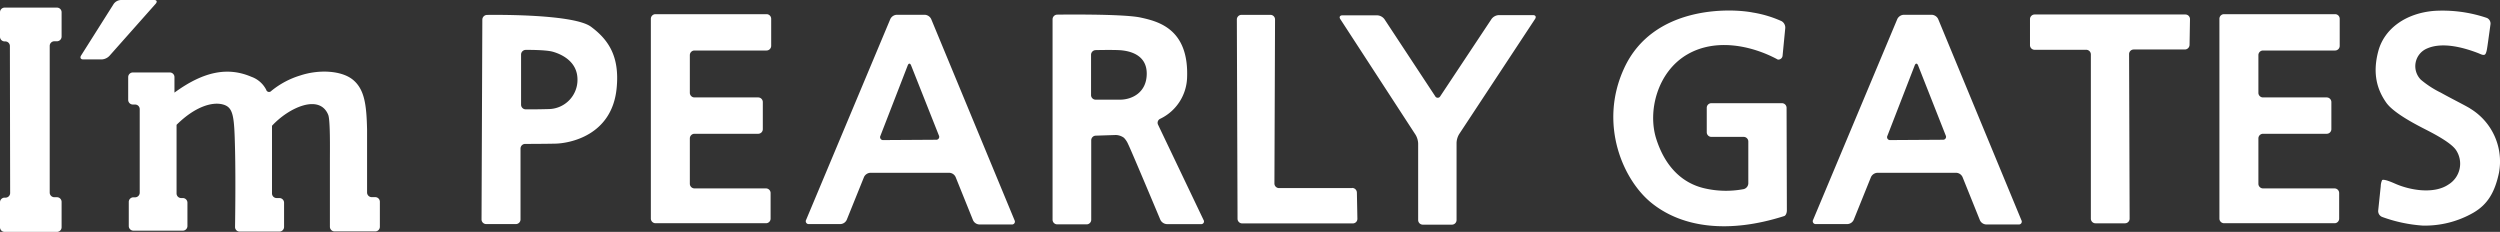 <svg id="レイヤー_1" data-name="レイヤー 1" xmlns="http://www.w3.org/2000/svg" width="689.98" height="63.99" viewBox="0 0 689.98 63.99"><rect x="0" y="0" width="689.98" height="63.99" fill="#333333" stroke="none"/><defs><style>.cls-1{fill:#fff}</style></defs><title>im_pearly_gates</title><path class="cls-1" d="M103.59 54.41h-1a1.29 1.29 0 0 1-1.28-1.28V35.79c-.15-6.74-.66-11-3.79-13.68s-9.48-3-14.65-1.28a23.24 23.24 0 0 0-8 4.27.81.81 0 0 1-1.4-.33 7.38 7.38 0 0 0-4.1-3.58c-6.28-2.68-12.91-1.7-21.22 4.37v-4.28A1.28 1.28 0 0 0 46.92 20H36.66a1.29 1.29 0 0 0-1.28 1.28v6.29a1.29 1.29 0 0 0 1.28 1.28h.63a1.27 1.27 0 0 1 1.27 1.28v23.05a1.28 1.28 0 0 1-1.27 1.28h-.48a1.27 1.27 0 0 0-1.27 1.28v6.64a1.28 1.28 0 0 0 1.27 1.28h13.64a1.28 1.28 0 0 0 1.28-1.28v-6.44a1.28 1.28 0 0 0-1.28-1.28H50a1.27 1.27 0 0 1-1.27-1.28V34.45c5.21-5.16 10-6.42 12.86-5.6s3.07 3.24 3.28 12.39 0 21.4 0 21.4a1.26 1.26 0 0 0 1.25 1.28h11a1.29 1.29 0 0 0 1.28-1.28v-6.7a1.29 1.29 0 0 0-1.28-1.28h-.78a1.27 1.27 0 0 1-1.27-1.28V34.71c4.71-5.09 13.16-8.87 15.52-3 .59 1.46.46 9.82.46 12.19v18.69a1.29 1.29 0 0 0 1.28 1.28h11.23a1.28 1.28 0 0 0 1.28-1.28v-6.91a1.27 1.27 0 0 0-1.25-1.27zM15.71 2.1H1.28A1.28 1.28 0 0 0 0 3.38v6.77a1.28 1.28 0 0 0 1.28 1.28h.17a1.28 1.28 0 0 1 1.28 1.28l.07 40.56a1.28 1.28 0 0 1-1.27 1.28h-.22A1.27 1.27 0 0 0 0 55.83v6.88A1.27 1.27 0 0 0 1.31 64h14.4A1.28 1.28 0 0 0 17 62.71v-7a1.29 1.29 0 0 0-1.28-1.28H15a1.28 1.28 0 0 1-1.28-1.28V12.67A1.28 1.28 0 0 1 15 11.39h.71A1.29 1.29 0 0 0 17 10.11V3.38a1.28 1.28 0 0 0-1.29-1.28zM42.56 0h-9.18a2.61 2.61 0 0 0-2 1.08l-9 14.24c-.38.6-.11 1.08.59 1.08h5.13a3.19 3.19 0 0 0 2.12-1L43 1c.46-.57.26-1-.44-1zm120.55 7.38c-5-3.7-28.7-3.26-28.7-3.26a1.32 1.32 0 0 0-1.29 1.3l-.22 55.14a1.28 1.28 0 0 0 1.27 1.28h8.22a1.28 1.28 0 0 0 1.27-1.28V41a1.28 1.28 0 0 1 1.28-1.28s5 0 8.44-.08 15.6-2 16.82-15.44c.8-8.46-2.1-13.12-7.09-16.82zM151.54 30.1c-3.77.11-6.45.08-6.45.08a1.29 1.29 0 0 1-1.28-1.29V15.06a1.3 1.3 0 0 1 1.28-1.29s5.45-.07 7.49.51 6.76 2.47 6.8 7.6a8.06 8.06 0 0 1-7.84 8.22zm60-26.19h-30.63a1.28 1.28 0 0 0-1.28 1.28v55.13a1.3 1.3 0 0 0 1.28 1.29h30.5a1.27 1.27 0 0 0 1.27-1.27v-7.02a1.28 1.28 0 0 0-1.27-1.32h-19.74a1.29 1.29 0 0 1-1.28-1.28V38.2a1.29 1.29 0 0 1 1.28-1.28h17.59a1.27 1.27 0 0 0 1.27-1.28v-7.47a1.28 1.28 0 0 0-1.27-1.28h-17.59a1.28 1.28 0 0 1-1.28-1.28V15.22a1.28 1.28 0 0 1 1.28-1.28h19.89a1.29 1.29 0 0 0 1.28-1.28V5.19a1.28 1.28 0 0 0-1.28-1.28zm432.91 0h-30.64a1.27 1.27 0 0 0-1.27 1.28v55.13a1.29 1.29 0 0 0 1.27 1.29h30.5a1.27 1.27 0 0 0 1.28-1.27v-7.02a1.28 1.28 0 0 0-1.28-1.32h-19.74a1.28 1.28 0 0 1-1.27-1.28V38.2a1.28 1.28 0 0 1 1.27-1.28h17.59a1.28 1.28 0 0 0 1.28-1.28v-7.47a1.29 1.29 0 0 0-1.28-1.28h-17.59a1.27 1.27 0 0 1-1.27-1.28V15.22a1.27 1.27 0 0 1 1.27-1.28h19.9a1.28 1.28 0 0 0 1.27-1.28V5.19a1.27 1.27 0 0 0-1.27-1.28zm-271.29 48H353a1.27 1.27 0 0 1-1.27-1.28l.17-45.25a1.27 1.27 0 0 0-1.27-1.28h-8a1.28 1.28 0 0 0-1.27 1.28l.19 55a1.29 1.29 0 0 0 1.28 1.28h30.54a1.26 1.26 0 0 0 1.26-1.28l-.14-7.23a1.31 1.31 0 0 0-1.31-1.28zM423.1 4.17h-9.44a2.65 2.65 0 0 0-2 1.06l-14.15 21.32a.79.79 0 0 1-1.41 0l-14-21.25a2.64 2.64 0 0 0-2-1.07h-9.59c-.7 0-1 .48-.58 1.07l20.78 31.94a5.13 5.13 0 0 1 .69 2.35v21.09a1.28 1.28 0 0 0 1.35 1.32h8a1.28 1.28 0 0 0 1.25-1.32v-21.3a5.07 5.07 0 0 1 .7-2.34l20.97-31.81c.38-.58.13-1.06-.57-1.06zM257 5.26a2.08 2.08 0 0 0-1.77-1.18h-7.74a2.08 2.08 0 0 0-1.77 1.18l-23.23 55.4a.79.79 0 0 0 .78 1.18h8.68a2 2 0 0 0 1.75-1.19l4.75-11.77a2.05 2.05 0 0 1 1.76-1.19H262a2 2 0 0 1 1.75 1.19l4.79 11.88a2 2 0 0 0 1.75 1.19h8.92a.79.79 0 0 0 .79-1.18zm1.32 33.31l-14.52.09a.81.81 0 0 1-.81-1.18l7.53-19.42c.26-.66.68-.66.94 0l7.66 19.32a.81.81 0 0 1-.82 1.19zm276.6-33.31a2.07 2.07 0 0 0-1.77-1.18h-7.74a2.09 2.09 0 0 0-1.77 1.18l-23.23 55.4a.79.79 0 0 0 .78 1.18h8.68a2 2 0 0 0 1.75-1.19l4.75-11.77a2.08 2.08 0 0 1 1.76-1.19h21.77a2 2 0 0 1 1.75 1.19l4.78 11.88a2 2 0 0 0 1.75 1.19h8.93a.79.79 0 0 0 .78-1.18zm1.32 33.31l-14.51.09a.81.81 0 0 1-.82-1.18l7.53-19.42c.26-.66.68-.66.94 0L537 37.38a.81.81 0 0 1-.76 1.19zM603.15 4h-41.61a1.29 1.29 0 0 0-1.28 1.28v7.18a1.27 1.27 0 0 0 1.27 1.28h14.28a1.29 1.29 0 0 1 1.25 1.26v45.35a1.28 1.28 0 0 0 1.27 1.28h8.16a1.28 1.28 0 0 0 1.27-1.28l-.15-45.41a1.28 1.28 0 0 1 1.27-1.28H603a1.31 1.31 0 0 0 1.3-1.28l.12-7.08a1.27 1.27 0 0 0-1.27-1.3zm78.57 25.92c-1.81-1.07-5-2.63-8.1-4.36a26.58 26.58 0 0 1-5.48-3.56 5.3 5.3 0 0 1 1.76-8.64c3.56-1.54 8.55-.81 14 1.28.67.26 1.38.69 1.87.44s.66-1.87.73-2.26.86-6.16.86-6.16a1.69 1.69 0 0 0-1-1.71A38.07 38.07 0 0 0 671.84 3c-7.78.62-13.78 4.85-15.45 11.12s-.28 10.68 2.19 14.2c2.19 3.12 9.23 6.57 11.34 7.66s6.44 3.37 7.86 5.35a6.74 6.74 0 0 1-2 9.58c-4 2.73-10.57 1.63-14.77-.23-3.17-1.41-3.45-1-3.55-1a4.2 4.2 0 0 0-.39 1.69c-.06.55-.71 6.77-.71 6.77a1.75 1.75 0 0 0 1.06 1.72 40.74 40.74 0 0 0 11.22 2.4 26.85 26.85 0 0 0 13.92-3.51c4-2.29 6-5.69 7.14-11.07a17.07 17.07 0 0 0-7.98-17.74zm-189.93-1.44h-19.47a1.27 1.27 0 0 0-1.27 1.28v6.74a1.28 1.28 0 0 0 1.27 1.28h8.92a1.28 1.28 0 0 1 1.28 1.28v11.56a1.7 1.7 0 0 1-1.25 1.57 26.22 26.22 0 0 1-10.95-.24c-6-1.42-10.73-5.87-13.2-13.6s.36-18.61 8.62-23.36c7.83-4.51 17.64-2.4 24.59 1.27l.33.18a1.18 1.18 0 0 0 1.32-1.1l.74-7.62a2.06 2.06 0 0 0-1-1.87 31.37 31.37 0 0 0-7.94-2.39c-6.3-1.23-27.56-1.93-35.53 15.37C441.1 34.3 448 50 456.14 56.28c8.48 6.62 21.1 8.14 36 3.44l.31-.1c.39-.13.71-.82.71-1.53l-.08-28.33a1.28 1.28 0 0 0-1.29-1.28zm-172.17 5.95a1.21 1.21 0 0 1 .62-1.66 13.07 13.07 0 0 0 7.38-11.17c.6-13.67-8-15.7-12.84-16.76s-23-.8-23-.8a1.3 1.3 0 0 0-1.28 1.29v55.31a1.28 1.28 0 0 0 1.28 1.28h8.12a1.27 1.27 0 0 0 1.27-1.28V38.72a1.28 1.28 0 0 1 1.28-1.28l5.48-.18a4 4 0 0 1 2.27.77 5.88 5.88 0 0 1 1.16 1.76c.76 1.48 8.89 20.87 8.89 20.87a2.11 2.11 0 0 0 1.75 1.19h9.44a.74.74 0 0 0 .73-1.14zm-10.51-6.92h-6.72a1.27 1.27 0 0 1-1.27-1.28V15.14a1.31 1.31 0 0 1 1.27-1.31s5.49-.13 7.26.07 6.84 1 6.84 6.4-4.27 7.21-7.38 7.21z"/></svg>